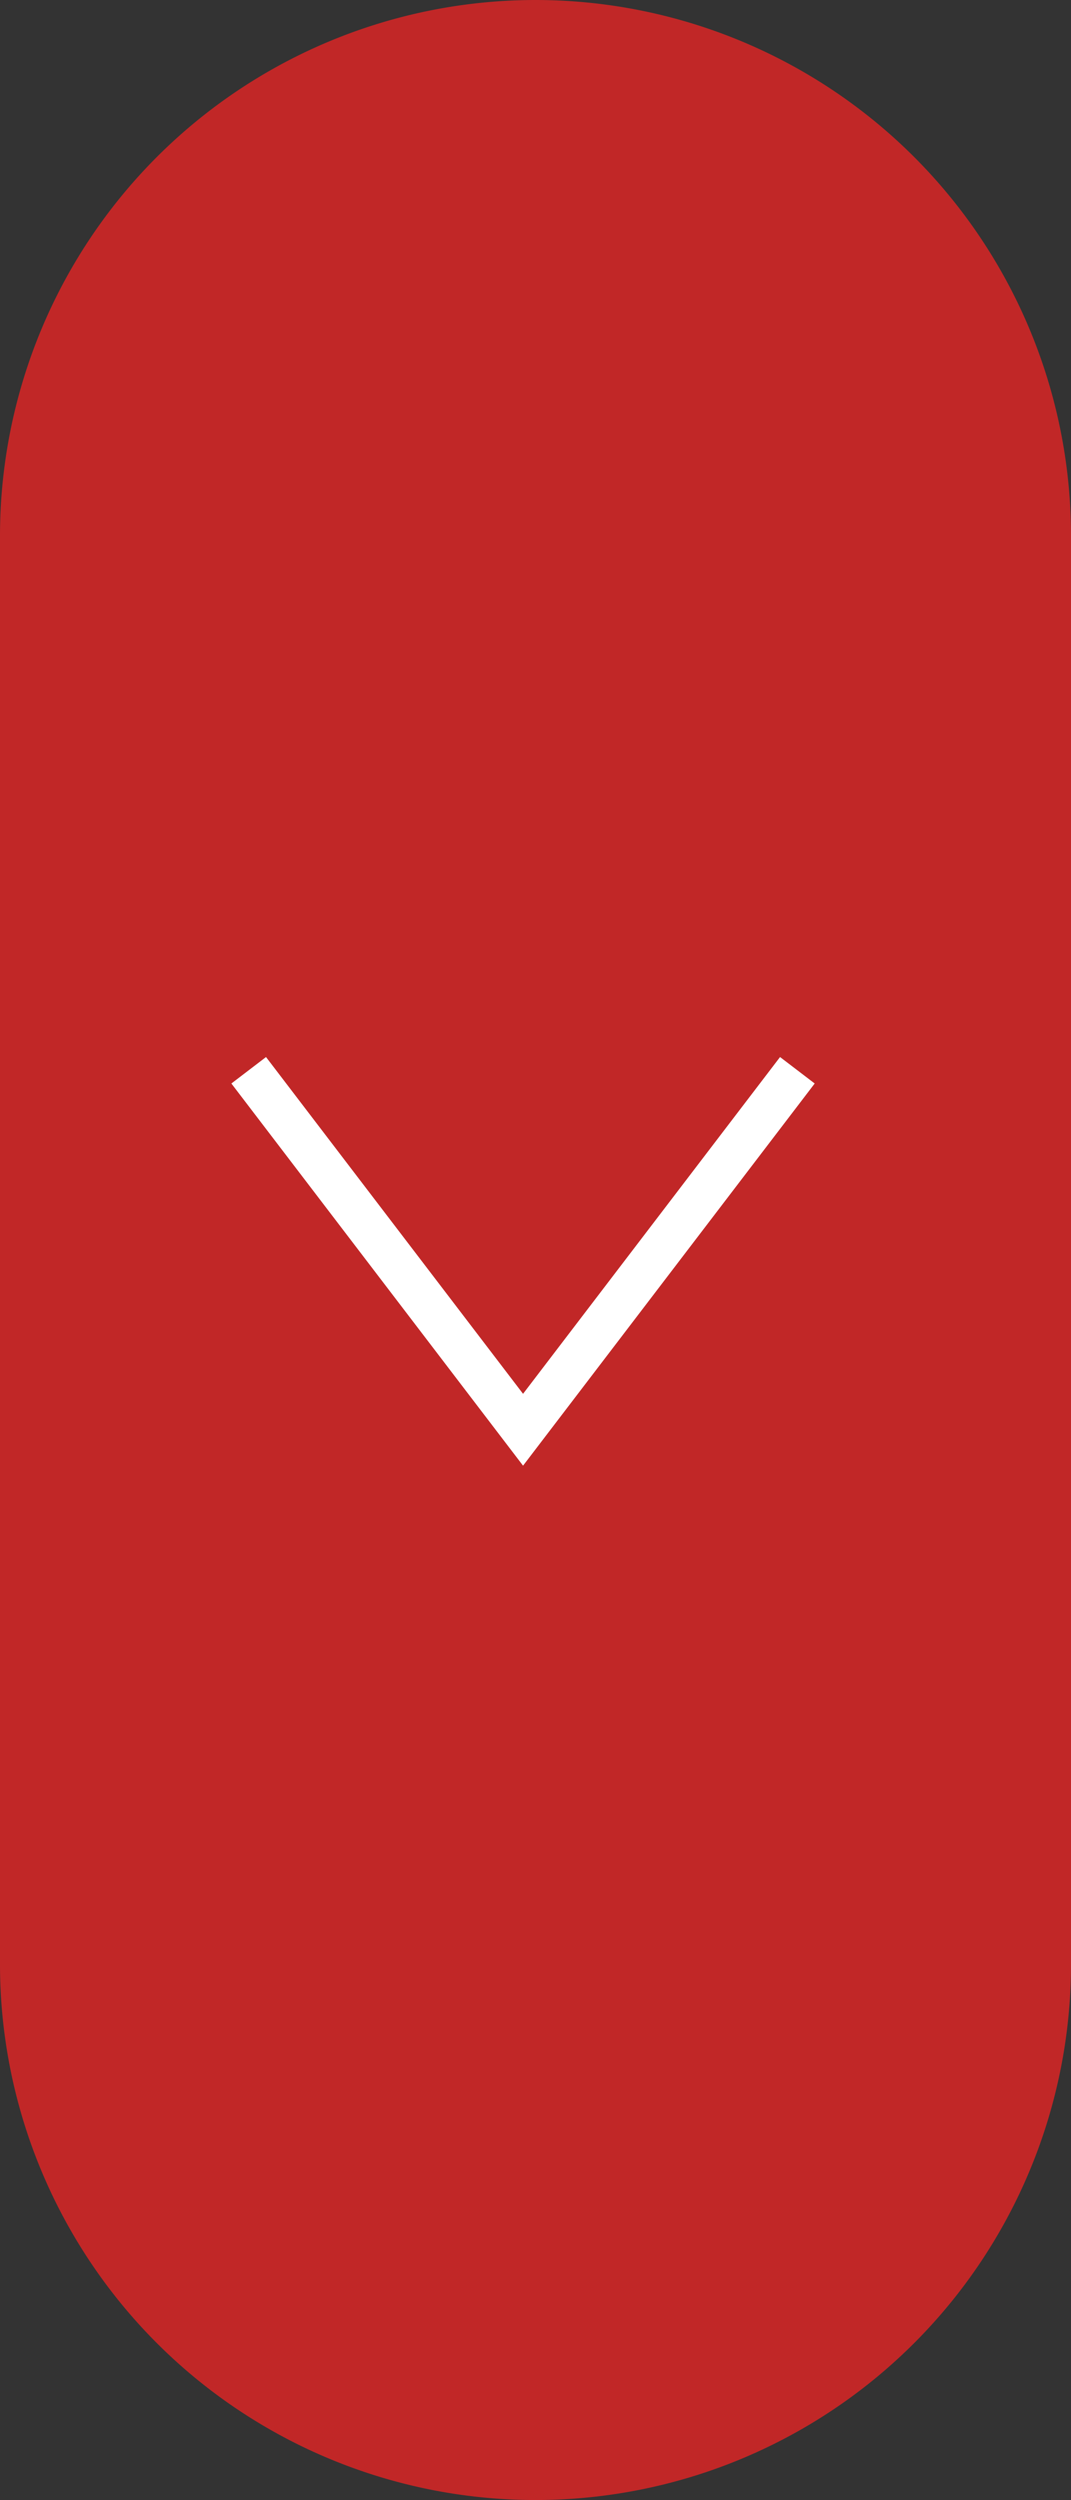 <svg xmlns="http://www.w3.org/2000/svg" width="36.859" height="86" viewBox="0 0 36.859 86">
  <rect x="0" y="0" width="36.859" height="86" fill="#333333" stroke="none"/>
  <g id="Grupo_602" data-name="Grupo 602" transform="translate(-942 -1096)">
    <g id="Grupo_276" data-name="Grupo 276" transform="translate(817.698 1024.963)" style="isolation: isolate">
      <g id="Grupo_252" data-name="Grupo 252" transform="translate(124.302 71.037)">
        <path id="Trazado_121" data-name="Trazado 121" d="M141.908,0a18.434,18.434,0,0,0-18.429,18.429V67.571a18.429,18.429,0,1,0,36.859,0V18.429A18.434,18.434,0,0,0,141.908,0" transform="translate(-123.479)" fill="#c12727"/>
      </g>
    </g>
    <path id="Trazado_175319" data-name="Trazado 175319" d="M1377.732,1133.705l9.442,12.366,9.441-12.366" transform="translate(-427.173 -0.888)" fill="none" stroke="#fff" stroke-width="1.5"/>
  </g>
</svg>

